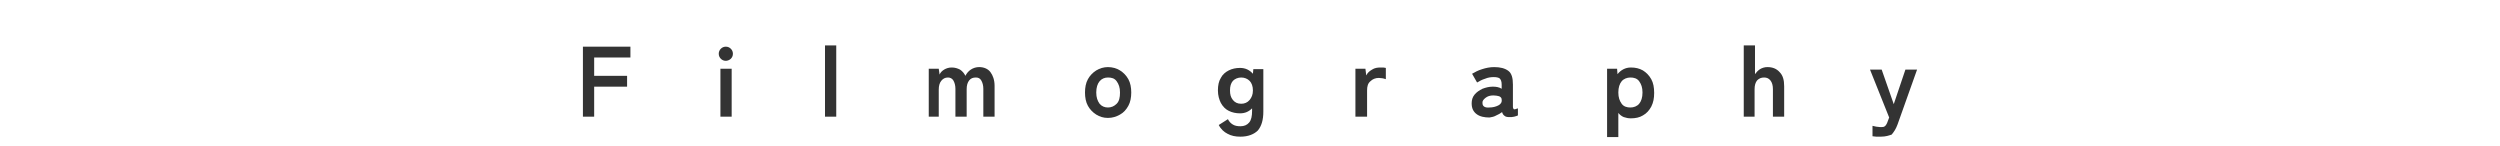 <?xml version="1.0" encoding="utf-8"?>
<!-- Generator: Adobe Illustrator 26.0.1, SVG Export Plug-In . SVG Version: 6.00 Build 0)  -->
<svg version="1.1" id="レイヤー_1" xmlns="http://www.w3.org/2000/svg" xmlns:xlink="http://www.w3.org/1999/xlink" x="0px"
	 y="0px" viewBox="0 0 600 35" style="enable-background:new 0 0 600 35;" xml:space="preserve">
<style type="text/css">
	.st0{enable-background:new    ;}
	.st1{fill:#333333;}
</style>
<g class="st0">
	<path class="st1" d="M139.9,28V11.2h11.4v2.6h-8.7v4.4h7.9v2.6h-7.9V28H139.9z"/>
	<path class="st1" d="M174.2,14.6c-0.5,0-0.9-0.2-1.2-0.5c-0.3-0.3-0.5-0.7-0.5-1.2s0.2-0.9,0.5-1.2s0.7-0.5,1.2-0.5
		s0.9,0.2,1.2,0.5s0.5,0.7,0.5,1.2s-0.2,0.9-0.5,1.2S174.6,14.6,174.2,14.6z M172.9,28V16.5h2.7V28H172.9z"/>
	<path class="st1" d="M198,28V10.9h2.7V28H198z"/>
	<path class="st1" d="M222.9,28V16.5h2.4l0.2,1.4c0.2-0.5,0.6-0.9,1.1-1.2c0.5-0.3,1.1-0.5,1.8-0.5c0.8,0,1.4,0.2,2,0.5
		c0.6,0.4,1,0.9,1.3,1.5c0.3-0.6,0.7-1.1,1.3-1.5c0.6-0.4,1.3-0.6,2-0.6c1.1,0,2.1,0.4,2.7,1.2s1,1.9,1,3.3V28H236v-6.7
		c0-0.8-0.2-1.5-0.5-2s-0.7-0.7-1.3-0.7c-0.7,0-1.2,0.2-1.6,0.7s-0.6,1.2-0.6,2.1V28h-2.7v-6.7c0-0.8-0.2-1.5-0.5-2
		s-0.8-0.7-1.3-0.7c-0.7,0-1.2,0.3-1.6,0.8s-0.6,1.2-0.6,2.1V28H222.9z"/>
	<path class="st1" d="M265.9,28.3c-1.1,0-2-0.3-2.8-0.8s-1.5-1.2-2-2.1s-0.7-2-0.7-3.2s0.2-2.3,0.7-3.2c0.5-0.9,1.2-1.6,2-2.1
		s1.8-0.8,2.8-0.8c1.1,0,2.1,0.3,2.9,0.8s1.5,1.2,2,2.1s0.7,2,0.7,3.2s-0.2,2.3-0.7,3.2c-0.5,0.9-1.1,1.6-2,2.1S267,28.3,265.9,28.3
		z M265.9,25.8c0.8,0,1.5-0.3,2.1-0.9s0.8-1.5,0.8-2.7s-0.3-2-0.8-2.7s-1.2-0.9-2.1-0.9c-0.8,0-1.5,0.3-2,0.9s-0.8,1.5-0.8,2.7
		s0.3,2,0.8,2.7C264.4,25.5,265.1,25.8,265.9,25.8z"/>
	<path class="st1" d="M297.7,32.8c-1.2,0-2.2-0.2-3.1-0.7c-0.8-0.4-1.6-1.1-2.1-2.1l2.2-1.4c0.3,0.6,0.7,1,1.2,1.3s1.1,0.4,1.8,0.4
		c0.9,0,1.6-0.3,2.1-0.9s0.7-1.5,0.7-2.8V26c-0.8,0.8-1.7,1.2-2.9,1.2c-1,0-1.9-0.2-2.7-0.6c-0.8-0.4-1.4-1-1.9-1.9
		c-0.4-0.8-0.7-1.8-0.7-3s0.2-2.2,0.7-3c0.4-0.8,1.1-1.4,1.9-1.8s1.7-0.6,2.7-0.6c1.3,0,2.3,0.5,3.1,1.4l0.1-1.1h2.4v10.2
		c0,1.9-0.4,3.4-1.3,4.5C301,32.2,299.6,32.8,297.7,32.8z M297.9,24.9c0.8,0,1.5-0.3,2-0.9s0.8-1.3,0.8-2.3s-0.3-1.8-0.8-2.3
		s-1.2-0.8-2-0.8s-1.5,0.3-2,0.8c-0.5,0.6-0.7,1.3-0.7,2.3s0.2,1.7,0.7,2.3C296.4,24.6,297,24.9,297.9,24.9z"/>
	<path class="st1" d="M325.3,28V16.5h2.4l0.2,1.6c0.3-0.6,0.7-1,1.4-1.4c0.6-0.4,1.3-0.5,2-0.5c0.3,0,0.5,0,0.7,0s0.4,0.1,0.6,0.1
		V19c-0.2-0.1-0.5-0.1-0.7-0.2c-0.3,0-0.6-0.1-1-0.1c-0.8,0-1.5,0.3-2,0.8c-0.6,0.5-0.8,1.2-0.8,2.2V28H325.3z"/>
	<path class="st1" d="M357.5,28.2c-1.2,0-2.3-0.2-3.1-0.8c-0.8-0.6-1.2-1.4-1.2-2.6c0-0.8,0.2-1.5,0.7-2.1s1.1-1,1.9-1.4
		c0.8-0.3,1.6-0.5,2.4-0.5c0.4,0,0.8,0,1.2,0.1c0.4,0.1,0.7,0.2,1,0.4v-1c0-0.8-0.2-1.2-0.5-1.5c-0.3-0.2-0.8-0.3-1.4-0.3
		c-0.7,0-1.4,0.1-2.1,0.4c-0.7,0.2-1.4,0.6-1.9,0.9l-1.2-2.1c0.7-0.4,1.4-0.8,2.4-1.1c0.9-0.3,1.9-0.5,2.9-0.5
		c1.5,0,2.6,0.3,3.4,0.9s1.1,1.7,1.1,3.3v5.3c0,0.3,0.1,0.5,0.2,0.6s0.5,0,1-0.2v1.7c-0.2,0.1-0.5,0.2-0.9,0.3
		c-0.4,0.1-0.7,0.1-1.2,0.1s-0.9-0.1-1.1-0.3c-0.3-0.2-0.5-0.5-0.6-0.9c-0.4,0.3-0.9,0.6-1.4,0.8C358.6,28,358.1,28.1,357.5,28.2z
		 M357.4,25.8c0.9,0,1.6-0.2,2.2-0.5s0.9-0.8,0.8-1.4c0-0.4-0.2-0.6-0.6-0.8c-0.4-0.1-0.8-0.2-1.4-0.2c-0.8,0-1.4,0.2-1.9,0.6
		s-0.8,0.8-0.7,1.3C355.8,25.5,356.4,25.9,357.4,25.8z"/>
	<path class="st1" d="M385.7,32.7V16.5h2.4l0.1,1.3c0.8-1,1.9-1.6,3.2-1.6c1.1,0,2,0.2,2.9,0.7c0.8,0.5,1.5,1.2,2,2.1s0.7,2,0.7,3.3
		s-0.2,2.3-0.7,3.3c-0.5,0.9-1.1,1.6-2,2.1c-0.8,0.5-1.8,0.7-2.9,0.7c-0.6,0-1.1-0.1-1.7-0.3c-0.5-0.2-1-0.6-1.3-1v5.8h-2.7V32.7z
		 M391.3,25.8c0.8,0,1.6-0.3,2.1-0.9s0.8-1.5,0.8-2.7s-0.3-2-0.8-2.7s-1.3-0.9-2.1-0.9c-0.8,0-1.6,0.3-2.1,0.9s-0.8,1.5-0.8,2.7
		s0.3,2,0.8,2.7S390.5,25.8,391.3,25.8z"/>
	<path class="st1" d="M418.5,28V10.9h2.7v6.9c0.3-0.4,0.6-0.8,1.2-1.2c0.5-0.3,1.1-0.5,1.8-0.5c1.2,0,2.2,0.4,2.9,1.2
		c0.8,0.8,1.1,1.9,1.1,3.4V28h-2.7v-6.6c0-0.9-0.2-1.6-0.6-2.1c-0.4-0.5-0.9-0.7-1.5-0.7c-0.7,0-1.2,0.2-1.7,0.7
		c-0.4,0.5-0.6,1.2-0.6,2.1V28H418.5z"/>
	<path class="st1" d="M451.4,32.8c-0.4,0-0.7,0-1.1,0c-0.3,0-0.6-0.1-0.9-0.1v-2.5c0.3,0.1,0.6,0.1,0.9,0.2c0.3,0,0.6,0.1,0.9,0.1
		c0.4,0,0.8,0,1-0.1s0.4-0.3,0.5-0.5s0.3-0.5,0.4-0.9l0.3-0.8l-4.6-11.5h2.8l2.9,8.3l2.8-8.3h2.8l-4.7,13.2
		c-0.4,1.1-0.9,1.8-1.4,2.4C453.4,32.5,452.6,32.8,451.4,32.8z"/>
</g>
</svg>
